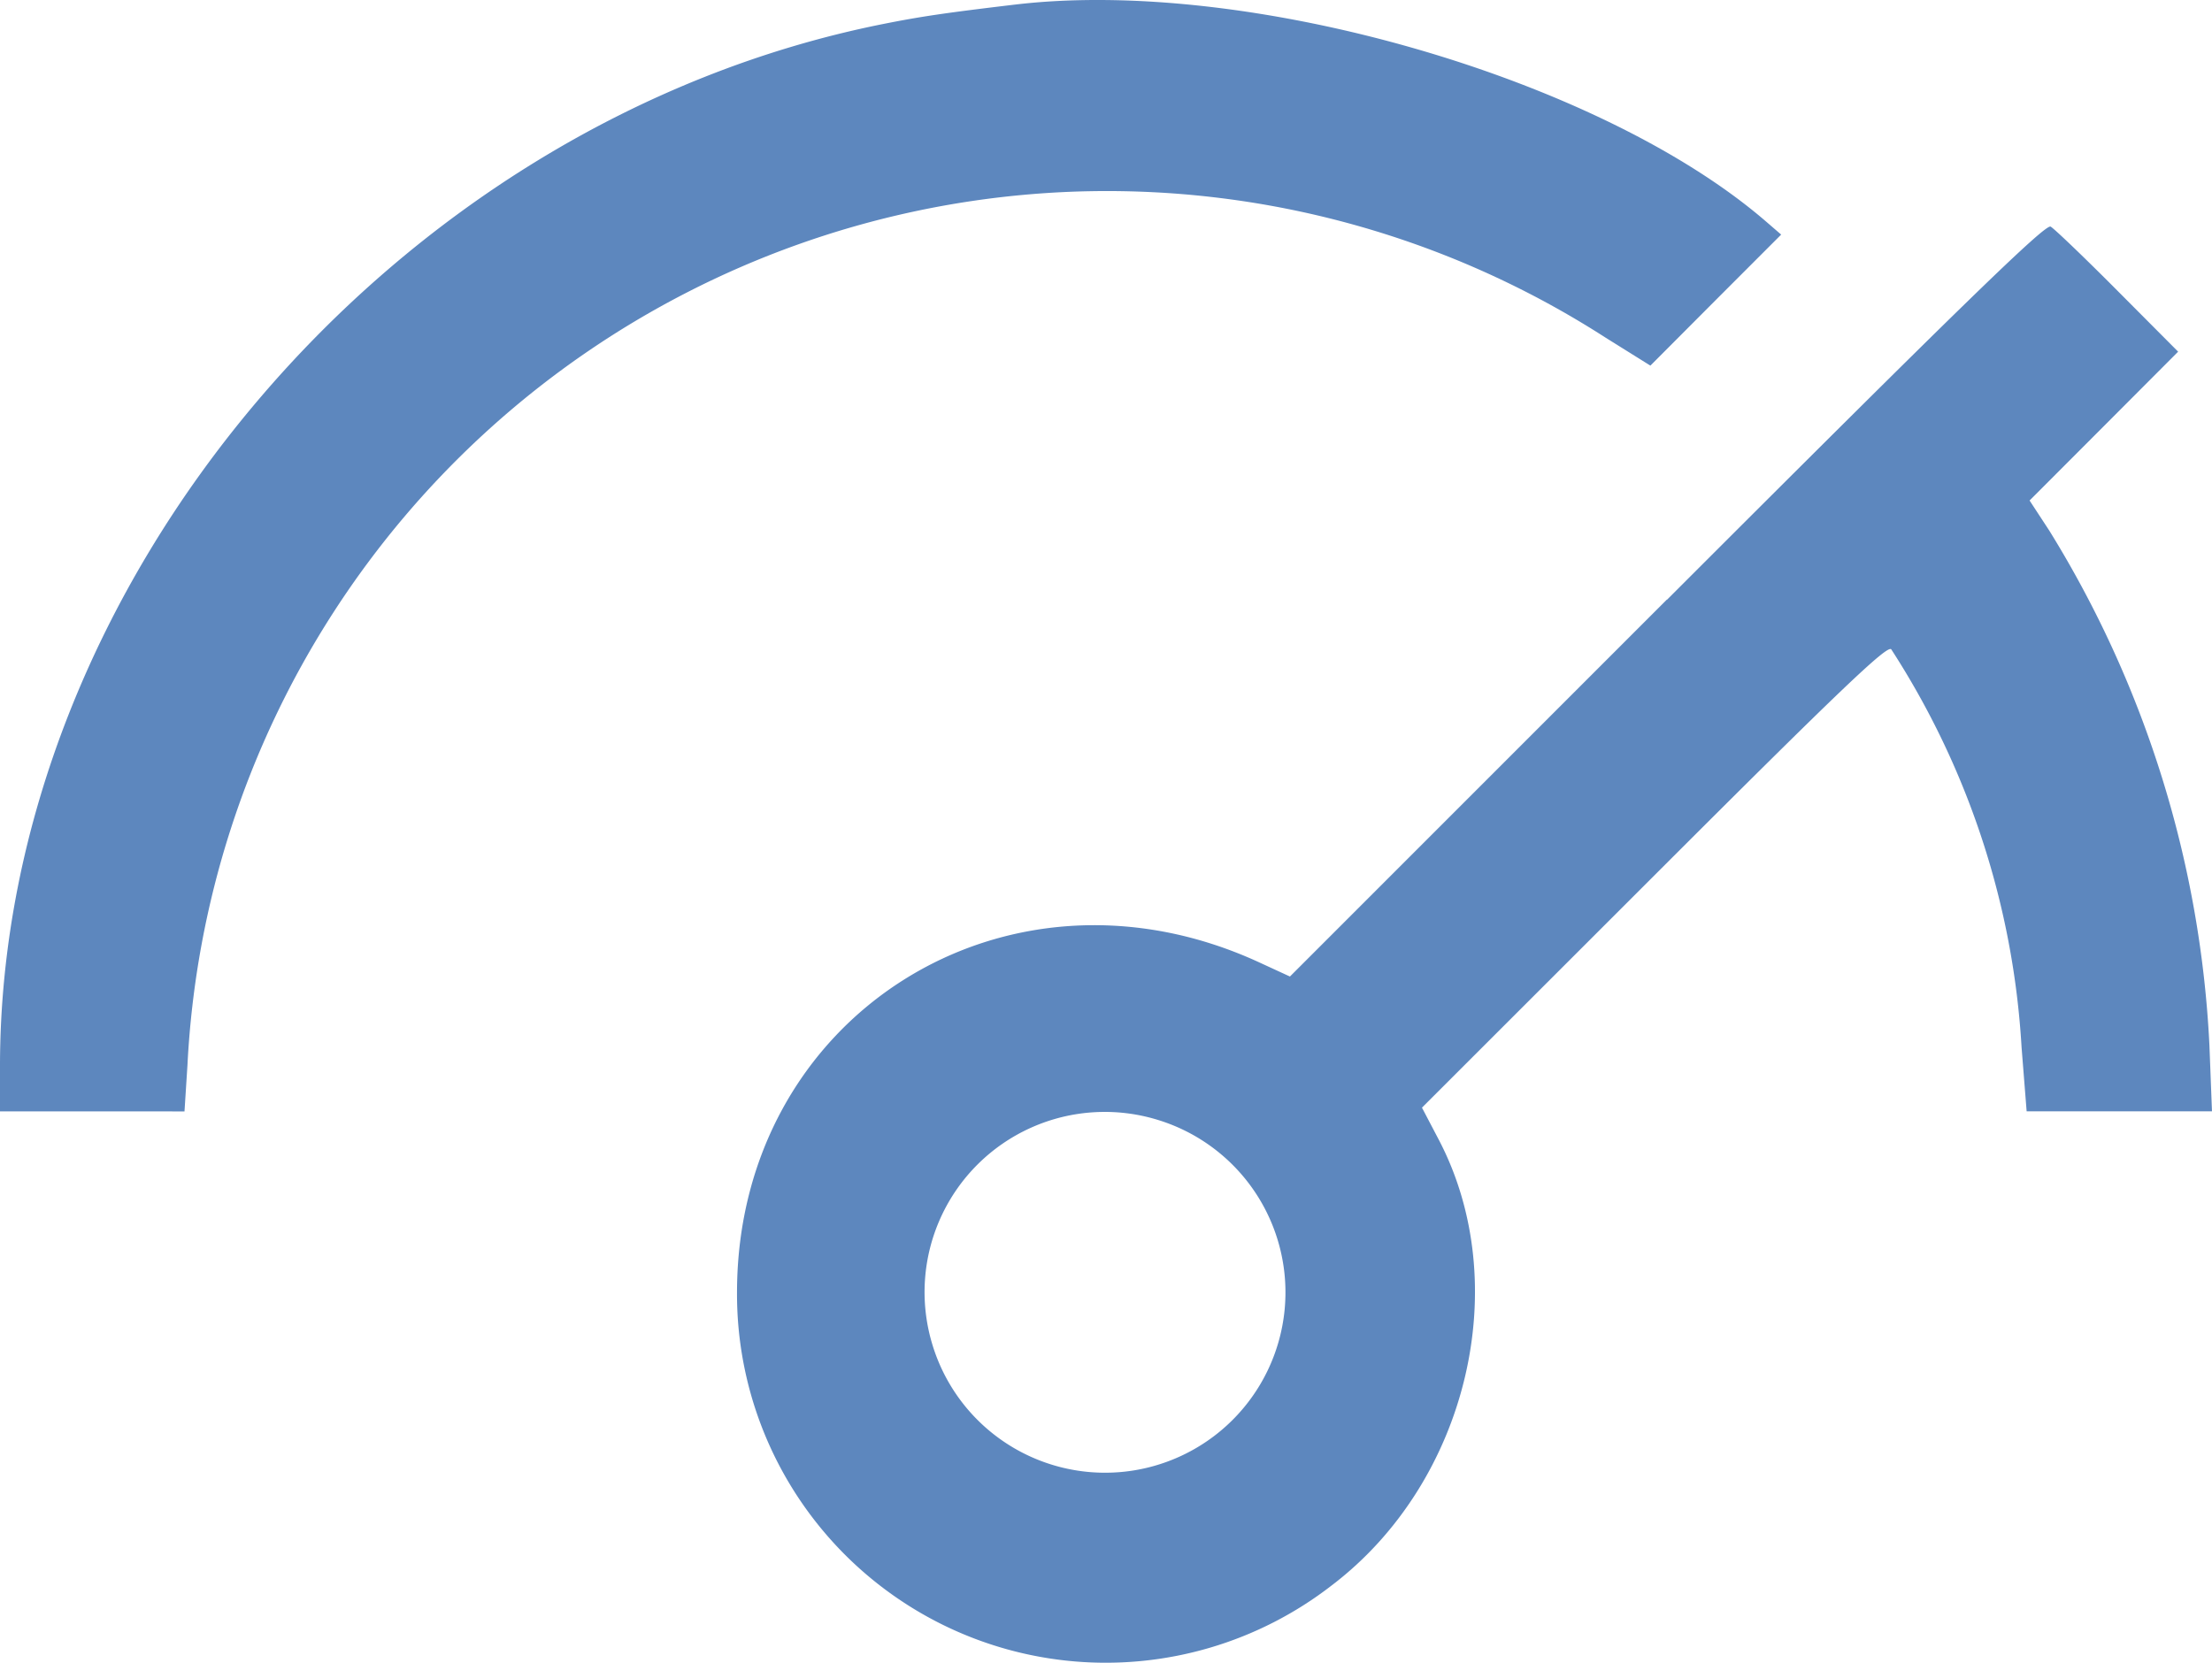 <svg xmlns="http://www.w3.org/2000/svg" width="87.056" height="65.465" viewBox="0 0 87.056 65.465">
  <g id="image2vector_9_" data-name="image2vector (9)" transform="translate(0 -66.041)">
    <path id="path0" d="M39.934,66.223c-2.749.328-3.7.468-5.183.764C15.407,70.851,0,89.042,0,108.017v1.776H7.261l.117-1.827A36.238,36.238,0,0,1,63.191,79.334l1.762,1.1,2.572-2.581L70.1,75.276l-.595-.514c-6.537-5.646-20.357-9.637-29.568-8.539M65.6,89.646,50.767,104.483l-1.211-.558c-9.957-4.585-20.55,2.117-20.55,13a14.512,14.512,0,0,0,23.412,11.522c5.335-4.058,7.2-11.836,4.2-17.553l-.655-1.249,9.151-9.147c7.341-7.338,9.185-9.1,9.321-8.892a32.258,32.258,0,0,1,5.126,15.659l.2,2.524h7.294l-.1-2.592a42.442,42.442,0,0,0-6.3-20.264l-.778-1.189L82.8,82.816l2.923-2.931L83.349,77.5c-1.307-1.315-2.5-2.457-2.643-2.538-.208-.116-3.471,3.057-15.1,14.689M45.574,110.129a7.1,7.1,0,1,1-8.892,8.8,7.093,7.093,0,0,1,8.892-8.8" fill="#5d87be" fill-rule="evenodd"/>
  </g>
</svg>
